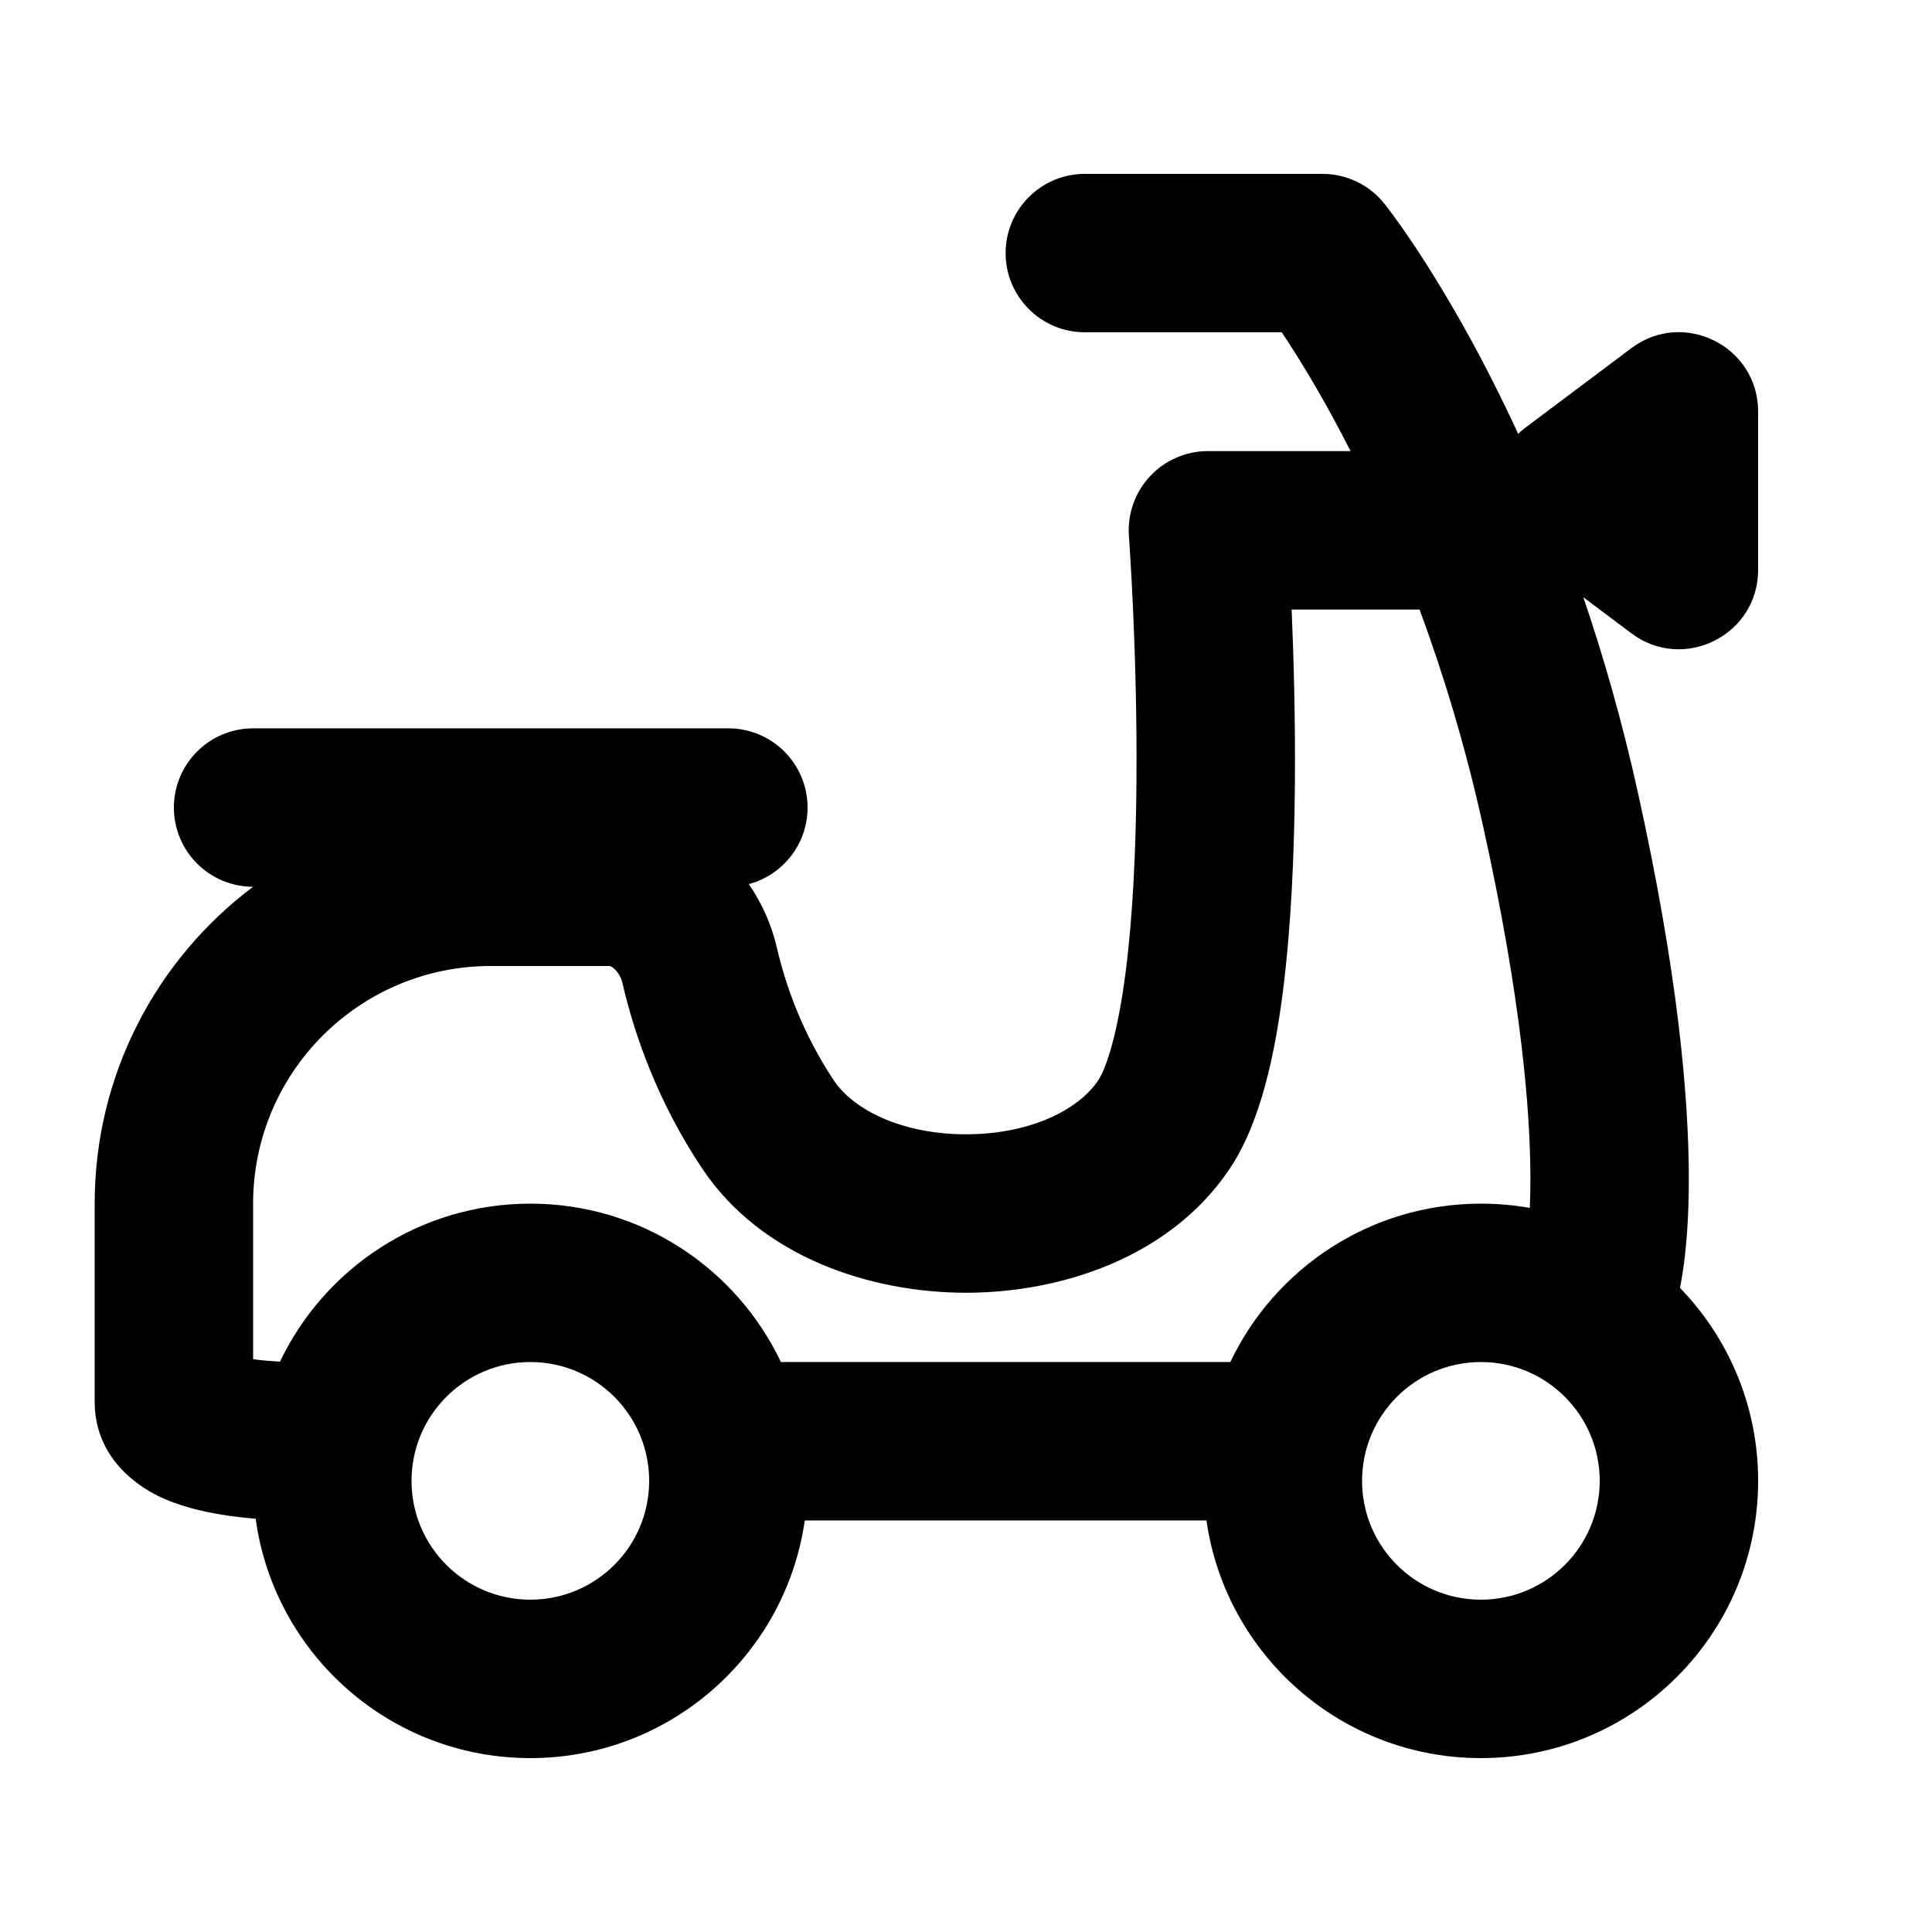 <?xml version="1.0" encoding="UTF-8"?>
<!-- Uploaded to: ICON Repo, www.iconrepo.com, Generator: ICON Repo Mixer Tools -->
<svg fill="#000000" width="800px" height="800px" version="1.1" viewBox="144 144 512 512" xmlns="http://www.w3.org/2000/svg">
 <path d="m410.5 211.07c0-11.594 9.398-20.992 20.992-20.992h62.973c6.379 0 12.41 2.898 16.395 7.879l0.016 0.023 0.023 0.027 0.055 0.07 0.156 0.195 0.488 0.629c0.402 0.523 0.953 1.25 1.637 2.184 1.367 1.863 3.273 4.543 5.586 8.016 4.629 6.945 10.914 17.078 17.84 30.238 3.121 5.93 6.375 12.477 9.668 19.629 0.625-0.605 1.297-1.18 2.016-1.715l27.988-20.992c13.84-10.379 33.586-0.508 33.586 16.793v41.984c0 17.297-19.746 27.172-33.586 16.793l-12.738-9.555c5.273 15.469 10.203 32.551 14.34 51.184 10.758 48.402 13.621 81.441 13.621 102.95 0 10.77-0.719 18.691-1.539 24.234-0.266 1.797-0.543 3.344-0.809 4.66 12.824 13.227 20.715 31.262 20.715 51.137 0 40.578-32.895 73.473-73.473 73.473-37.012 0-67.637-27.371-72.727-62.977h-106.45c-5.094 35.605-35.715 62.977-72.727 62.977-37.172 0-67.895-27.602-72.793-63.43-2.801-0.23-6.043-0.586-9.379-1.145-4.613-0.766-10.996-2.164-16.762-5.043-4.949-2.477-16.523-9.828-16.523-24.848v-52.469c0-34.336 16.488-64.824 41.977-83.977-11.59-0.004-20.984-9.402-20.984-20.992 0-11.594 9.398-20.992 20.992-20.992h125.95c11.594 0 20.992 9.398 20.992 20.992 0 9.715-6.602 17.887-15.559 20.281 3.539 5.195 6.055 10.953 7.387 16.73 2.277 9.844 6.684 22.625 15.141 35.312 5.207 7.805 18.074 14.266 35.016 14.266 16.934 0 29.809-6.461 35.012-14.266 2.269-3.406 5.25-12.727 7.316-28.902 1.926-15.062 2.707-32.828 2.844-50.152 0.141-17.23-0.359-33.57-0.898-45.633-0.27-6.019-0.547-10.945-0.758-14.352-0.102-1.703-0.191-3.023-0.25-3.906l-0.07-0.996-0.016-0.238-0.004-0.055c-0.43-5.82 1.578-11.57 5.551-15.848 3.969-4.277 9.547-6.707 15.383-6.707h37.801c-0.812-1.598-1.617-3.152-2.406-4.656-6.195-11.766-11.723-20.656-15.617-26.504l-0.223-0.328h-52.176c-11.594 0-20.992-9.398-20.992-20.992zm109.7 94.465h-33.902c0.527 12.355 1.004 28.73 0.863 46.086-0.145 18.102-0.957 37.727-3.18 55.141-2.082 16.293-5.805 34.523-14.031 46.863-15.789 23.684-44.902 32.965-69.945 32.965-25.051 0-54.16-9.281-69.949-32.965-11.906-17.859-17.988-35.629-21.109-49.145-0.348-1.488-1.195-2.871-2.164-3.742-0.441-0.398-0.801-0.59-0.996-0.672-0.168-0.07-0.246-0.066-0.246-0.066h-31.488c-34.777 0-62.977 28.199-62.977 62.984v41.219c2.356 0.32 4.738 0.512 6.738 0.625 0.133 0.008 0.258 0.012 0.387 0.02 11.812-24.762 37.082-41.871 66.348-41.871 29.309 0 54.609 17.16 66.402 41.98h119.1c11.797-24.82 37.094-41.98 66.402-41.98 4.422 0 8.754 0.387 12.961 1.137 0.098-2.258 0.16-4.82 0.16-7.699 0-17.848-2.383-47.785-12.621-93.848-4.738-21.32-10.586-40.379-16.75-57.031zm16.25 199.42c-17.387 0-31.488 14.102-31.488 31.488 0 17.391 14.102 31.488 31.488 31.488 17.391 0 31.488-14.098 31.488-31.488 0-17.387-14.098-31.488-31.488-31.488zm-283.39 31.488c0-17.387 14.098-31.488 31.488-31.488s31.488 14.102 31.488 31.488c0 17.391-14.098 31.488-31.488 31.488s-31.488-14.098-31.488-31.488z" fill-rule="evenodd"/>
</svg>